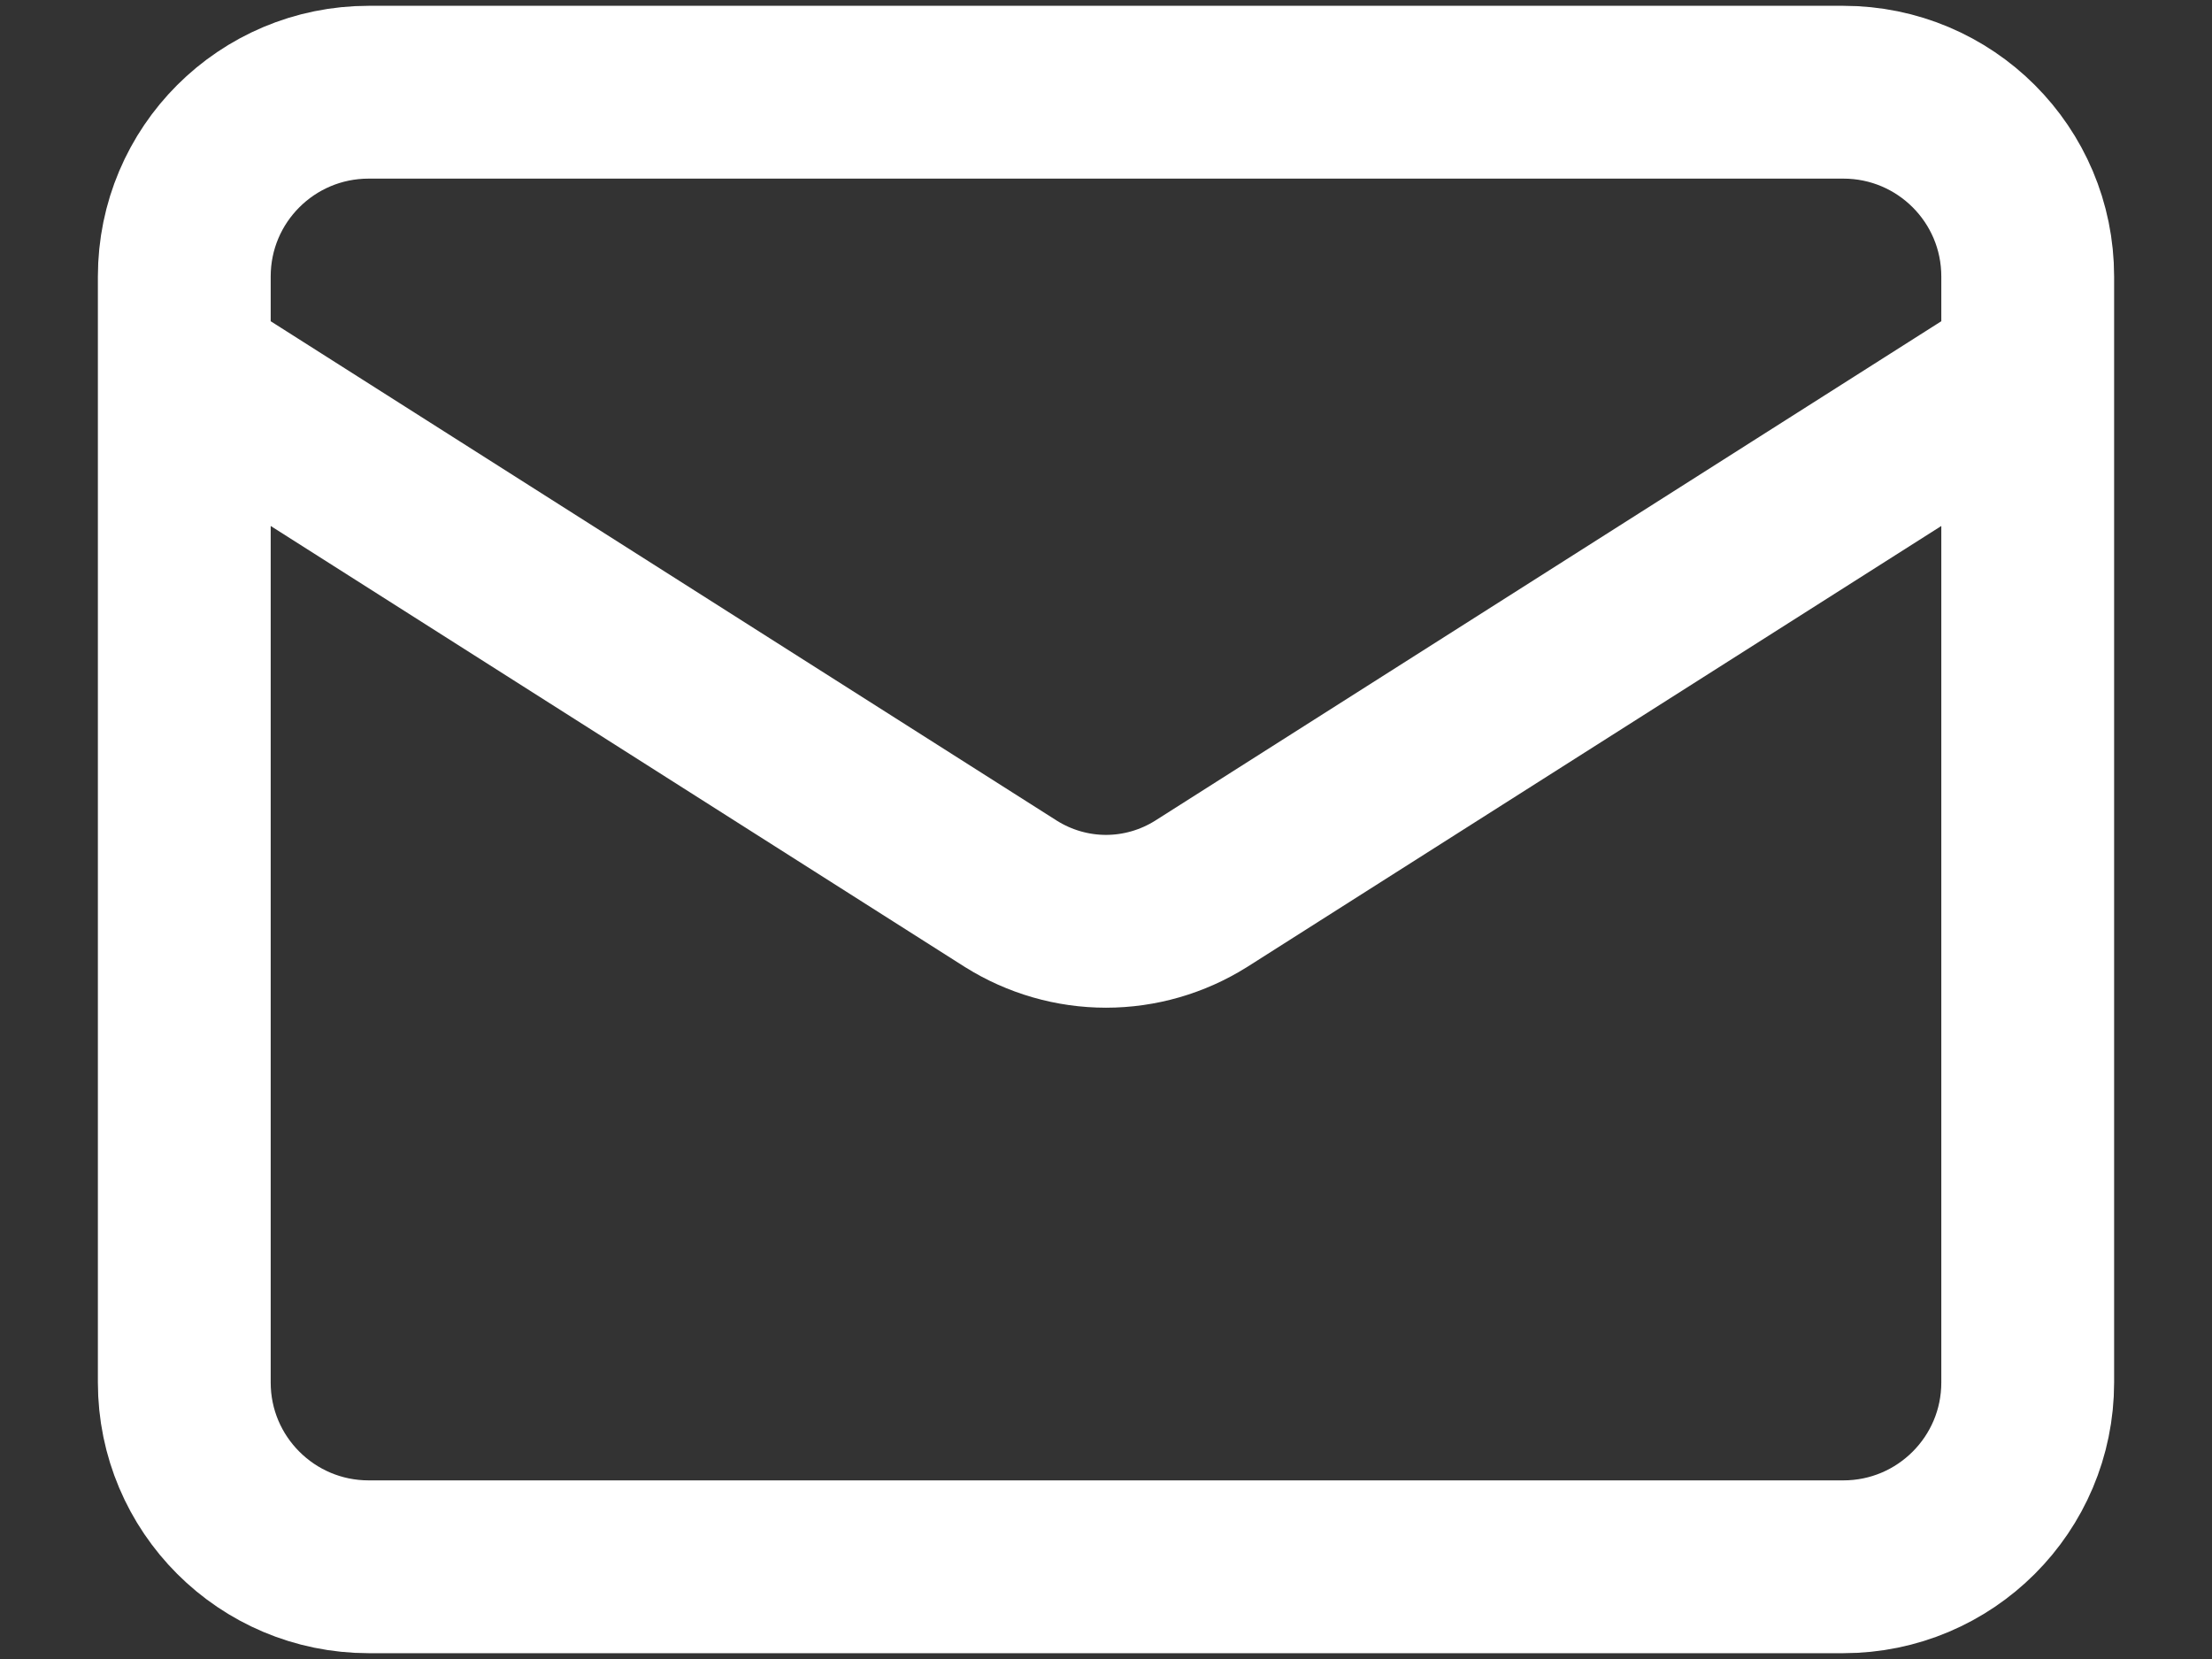 <svg  viewBox="0 0 16 12" fill="none" xmlns="http://www.w3.org/2000/svg">
<rect x="0" y="0" width="16" height="12" fill="#333333" stroke="none"/>
<path d="M14.667 2.667L8.687 6.466C8.481 6.595 8.243 6.664 8 6.664C7.757 6.664 7.519 6.595 7.313 6.466L1.333 2.667M2.667 0.667H13.333C14.07 0.667 14.667 1.263 14.667 2V10C14.667 10.736 14.07 11.333 13.333 11.333H2.667C1.93 11.333 1.333 10.736 1.333 10V2C1.333 1.263 1.93 0.667 2.667 0.667Z" stroke="white" stroke-width="1.25" stroke-linecap="round" stroke-linejoin="round"/>
</svg>
